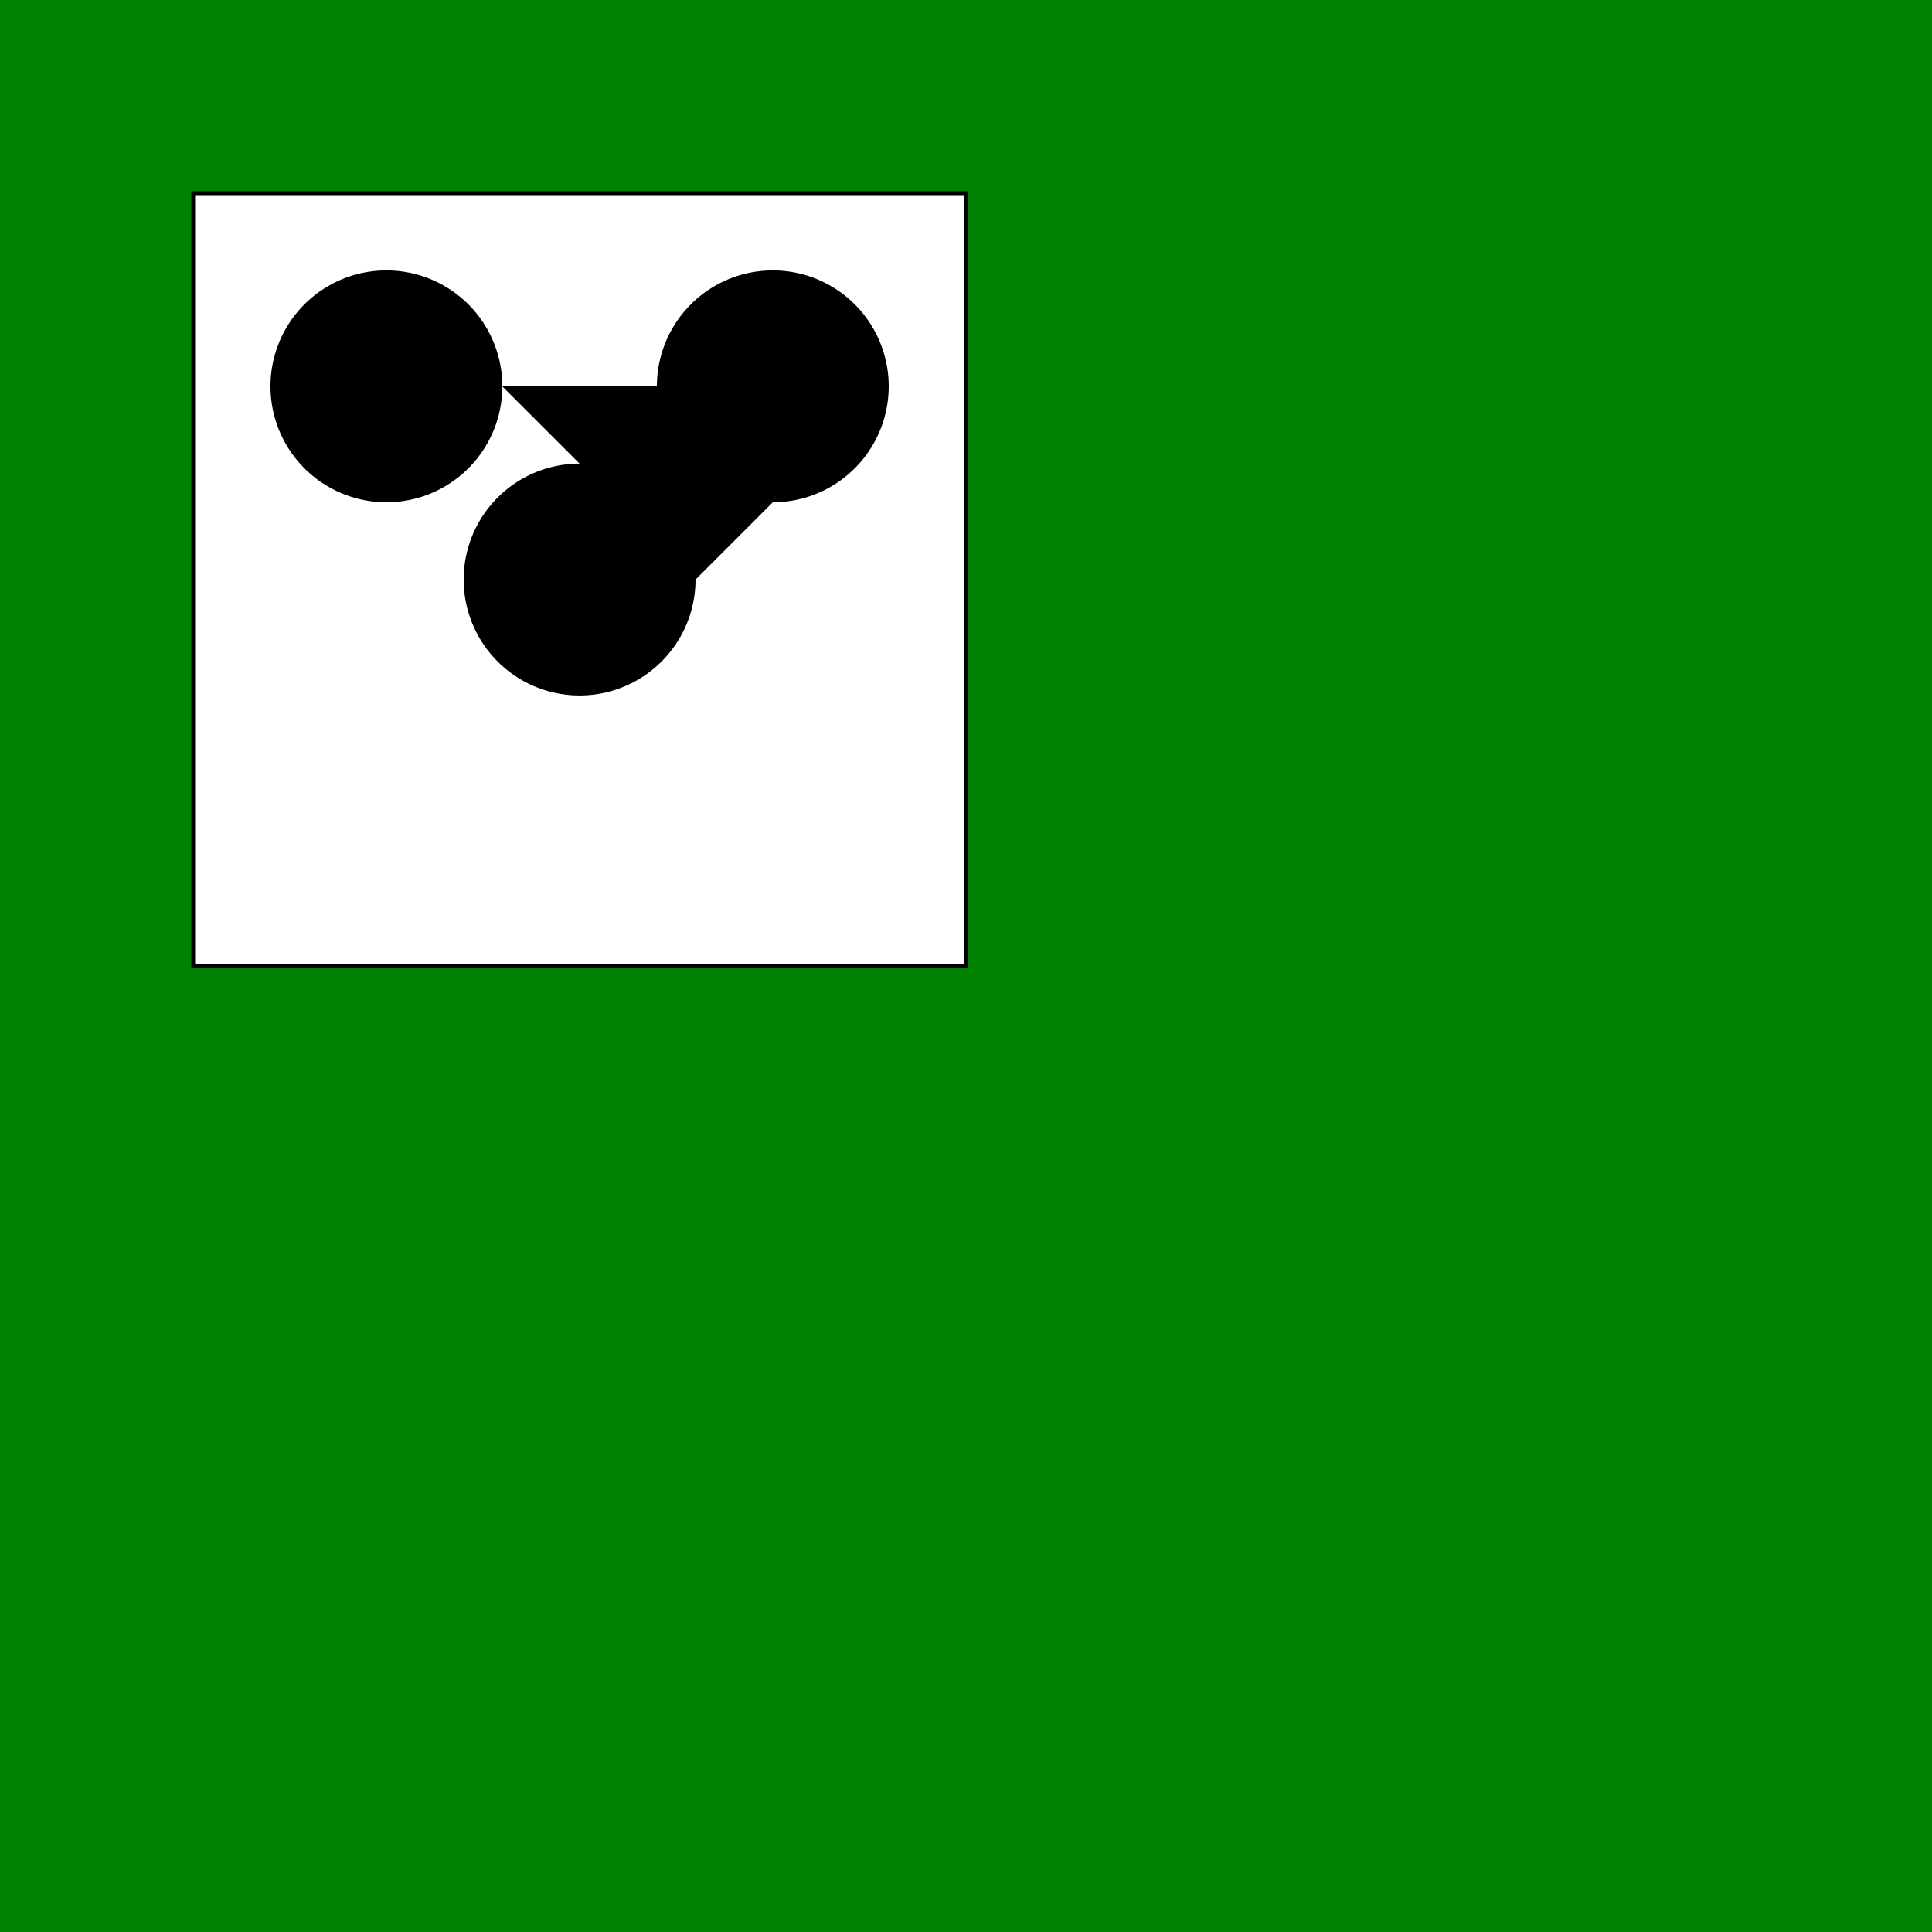 <!--

Generated by DrawGPT.
Free, open source, AI generated images in SVG, PNG, and HTML Canvas format.
https://drawgpt.ai

Created: 2023-09-26T07:38:50.822Z
Link: https://drawgpt.ai/prompt/35799/

-->
<svg xmlns="http://www.w3.org/2000/svg" xmlns:xlink="http://www.w3.org/1999/xlink" width="500" height="500"><defs/><g><rect fill="rgb(0, 128, 0)" stroke="none" x="0" y="0" width="512" height="512"/><rect fill="white" stroke="none" x="50" y="50" width="200" height="200"/><rect fill="none" stroke="#000000" x="50" y="50" width="200" height="200" stroke-miterlimit="10" stroke-dasharray=""/><path fill="black" stroke="none" paint-order="stroke fill markers" d=" M 130 100 A 30 30 0 1 1 130 99.97 L 230 100 A 30 30 0 1 1 230 99.97 L 180 150 A 30 30 0 1 1 180 149.97"/></g></svg>